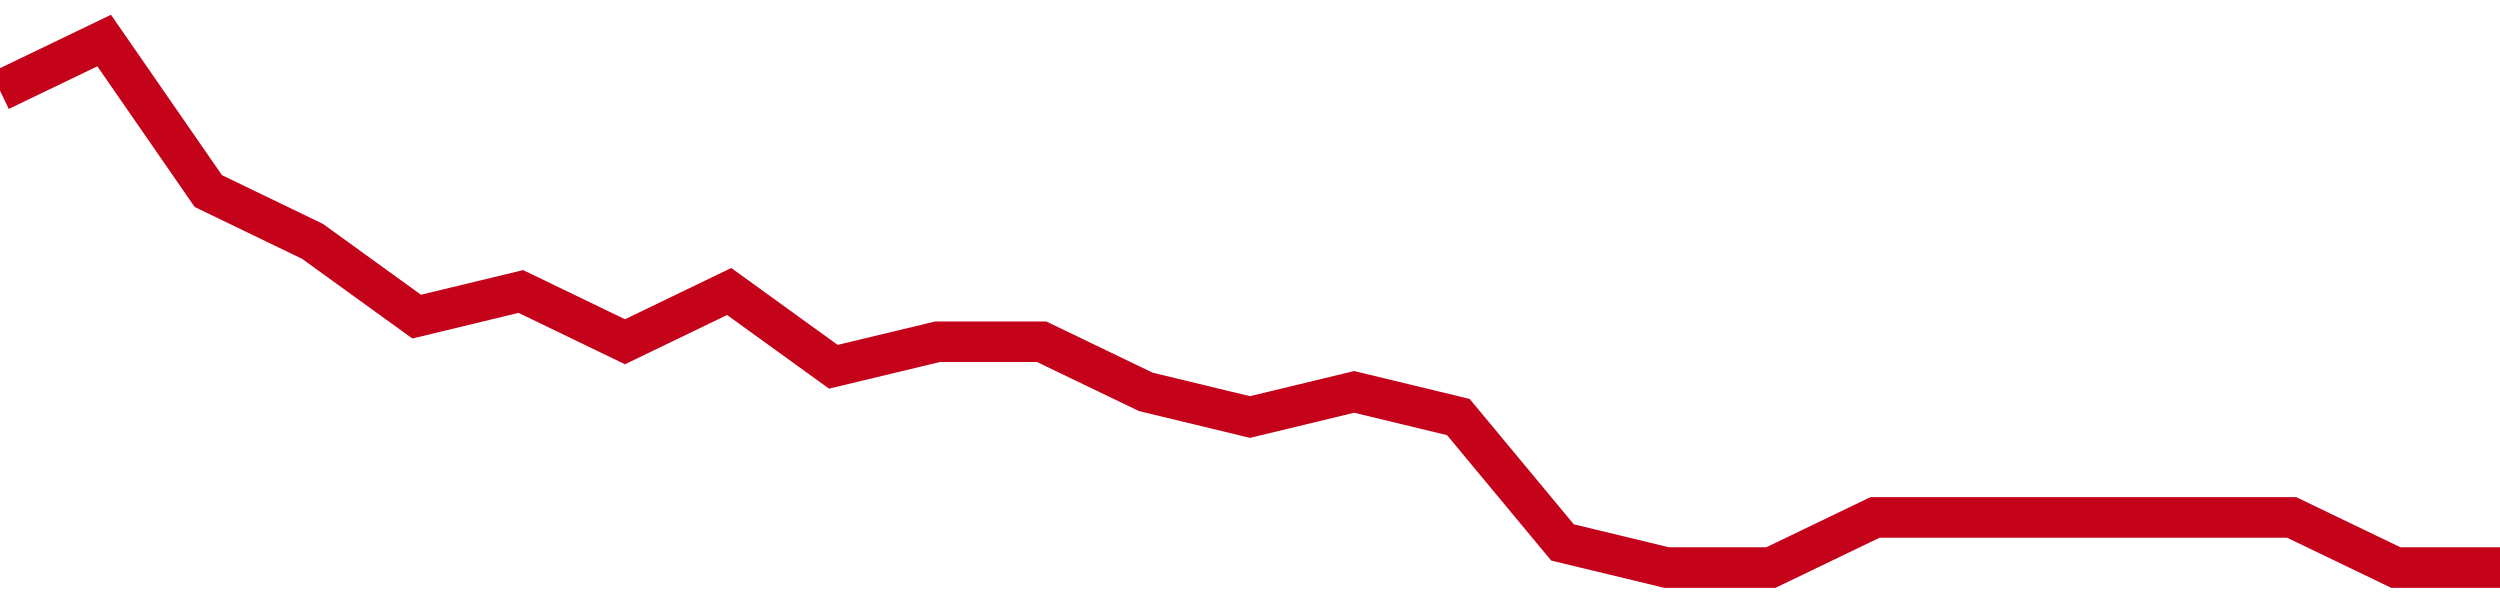 <!-- Generated with https://github.com/jxxe/sparkline/ --><svg viewBox="0 0 185 45" class="sparkline" xmlns="http://www.w3.org/2000/svg"><path class="sparkline--fill" d="M 0 6.71 L 0 6.71 L 7.708 3 L 15.417 14.14 L 23.125 17.86 L 30.833 23.43 L 38.542 21.57 L 46.25 25.29 L 53.958 21.57 L 61.667 27.14 L 69.375 25.29 L 77.083 25.29 L 84.792 29 L 92.5 30.86 L 100.208 29 L 107.917 30.86 L 115.625 40.14 L 123.333 42 L 131.042 42 L 138.75 38.29 L 146.458 38.29 L 154.167 38.29 L 161.875 38.29 L 169.583 38.29 L 177.292 42 L 185 42 V 45 L 0 45 Z" stroke="none" fill="none" ></path><path class="sparkline--line" d="M 0 6.71 L 0 6.71 L 7.708 3 L 15.417 14.14 L 23.125 17.86 L 30.833 23.43 L 38.542 21.57 L 46.25 25.29 L 53.958 21.57 L 61.667 27.14 L 69.375 25.29 L 77.083 25.29 L 84.792 29 L 92.5 30.86 L 100.208 29 L 107.917 30.86 L 115.625 40.14 L 123.333 42 L 131.042 42 L 138.75 38.29 L 146.458 38.29 L 154.167 38.29 L 161.875 38.29 L 169.583 38.29 L 177.292 42 L 185 42" fill="none" stroke-width="3" stroke="#C4021A" ></path></svg>